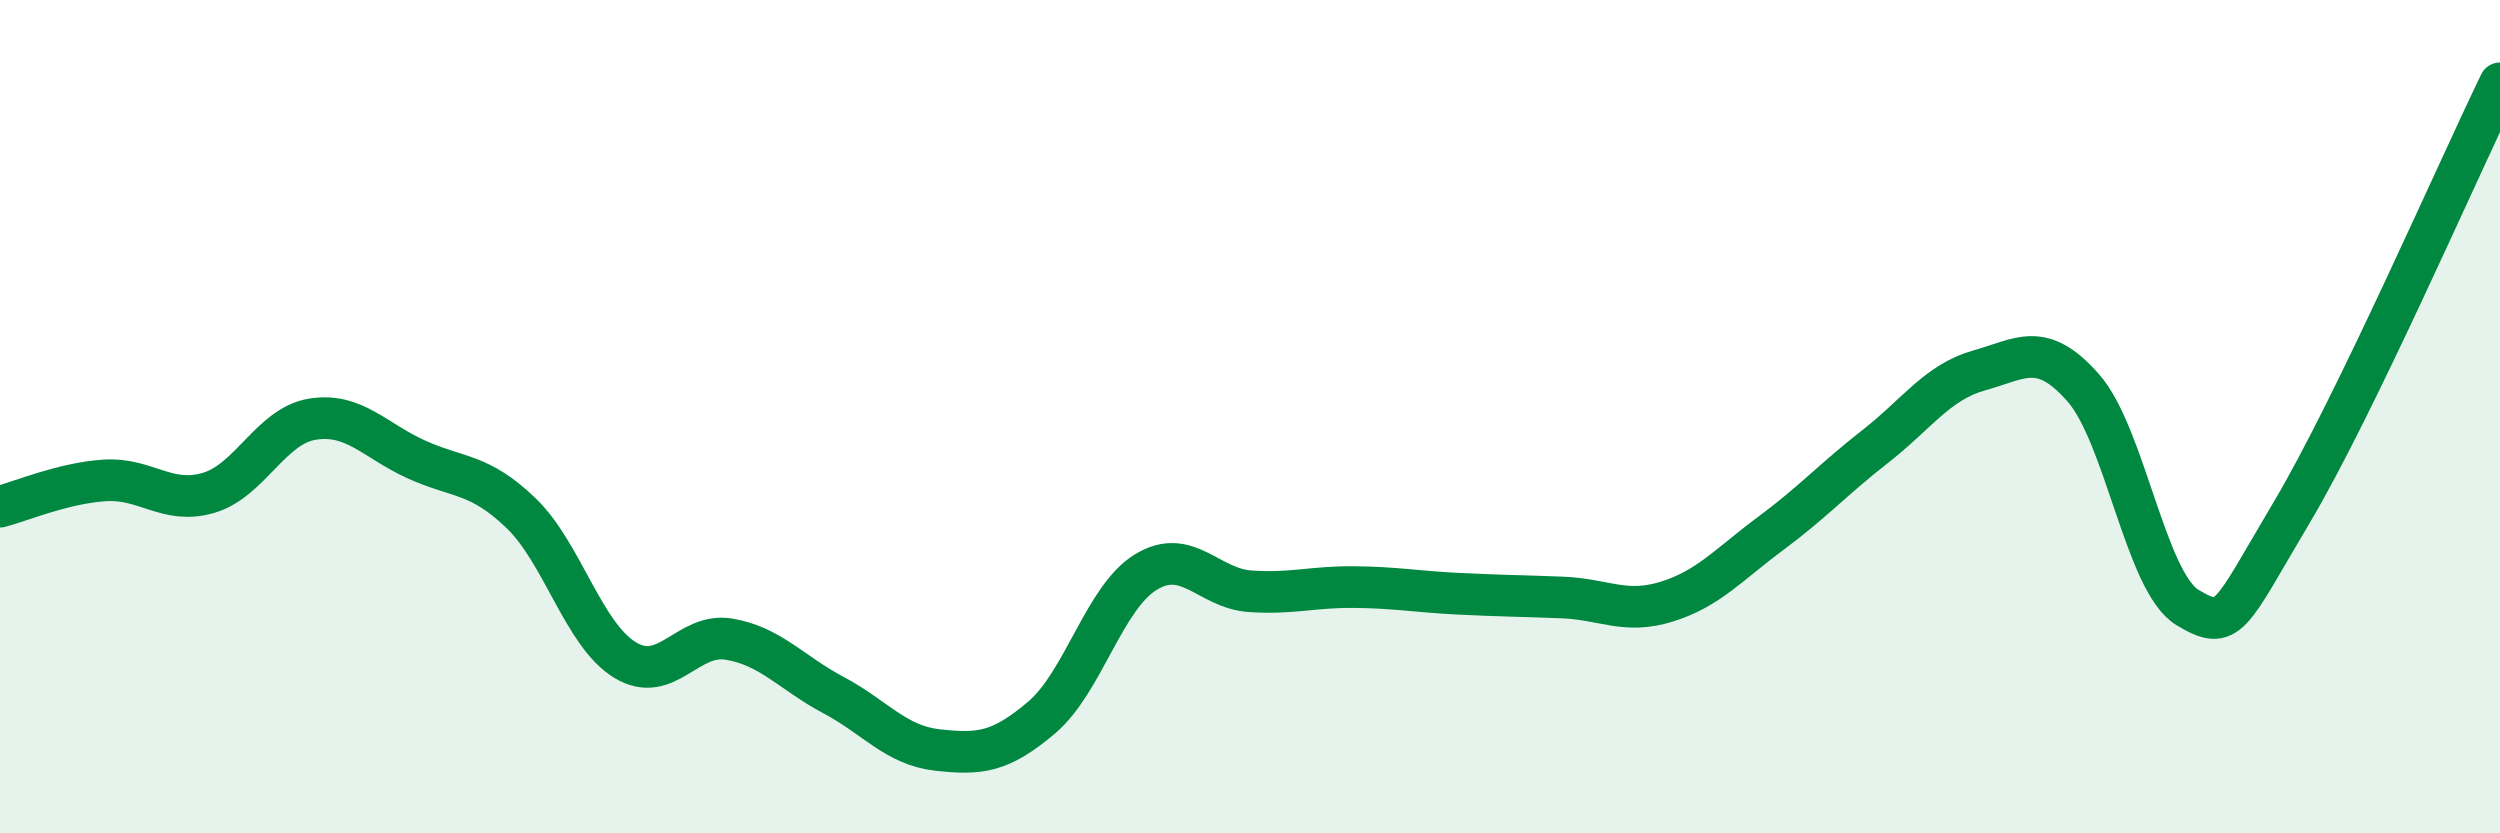 
    <svg width="60" height="20" viewBox="0 0 60 20" xmlns="http://www.w3.org/2000/svg">
      <path
        d="M 0,12.16 C 0.5,12.03 1.5,11.6 2.5,11.53 C 3.5,11.46 4,12.12 5,11.83 C 6,11.54 6.5,10.22 7.5,10.06 C 8.5,9.9 9,10.58 10,11.03 C 11,11.48 11.5,11.35 12.5,12.31 C 13.5,13.27 14,15.23 15,15.84 C 16,16.45 16.5,15.17 17.5,15.34 C 18.5,15.51 19,16.15 20,16.68 C 21,17.21 21.5,17.89 22.5,18 C 23.5,18.11 24,18.07 25,17.22 C 26,16.37 26.5,14.34 27.5,13.73 C 28.5,13.12 29,14.12 30,14.19 C 31,14.26 31.5,14.08 32.5,14.09 C 33.5,14.1 34,14.2 35,14.25 C 36,14.3 36.5,14.3 37.5,14.34 C 38.5,14.38 39,14.75 40,14.44 C 41,14.13 41.5,13.54 42.5,12.8 C 43.5,12.06 44,11.5 45,10.72 C 46,9.94 46.5,9.17 47.5,8.89 C 48.5,8.61 49,8.17 50,9.31 C 51,10.45 51.5,13.98 52.5,14.58 C 53.5,15.18 53.5,14.82 55,12.3 C 56.5,9.78 59,4.06 60,2L60 20L0 20Z"
        fill="#008740"
        opacity="0.1"
        stroke-linecap="round"
        stroke-linejoin="round"
      />
      <path
        d="M 0,12.16 C 0.5,12.03 1.5,11.6 2.5,11.53 C 3.5,11.46 4,12.12 5,11.83 C 6,11.54 6.5,10.22 7.5,10.06 C 8.5,9.9 9,10.58 10,11.03 C 11,11.48 11.5,11.35 12.5,12.31 C 13.5,13.27 14,15.23 15,15.84 C 16,16.45 16.5,15.17 17.5,15.34 C 18.5,15.51 19,16.15 20,16.68 C 21,17.21 21.5,17.89 22.5,18 C 23.5,18.11 24,18.07 25,17.22 C 26,16.37 26.5,14.34 27.5,13.73 C 28.5,13.12 29,14.12 30,14.19 C 31,14.26 31.5,14.08 32.5,14.09 C 33.5,14.1 34,14.2 35,14.25 C 36,14.3 36.5,14.3 37.5,14.34 C 38.5,14.38 39,14.75 40,14.44 C 41,14.13 41.5,13.54 42.5,12.8 C 43.5,12.06 44,11.5 45,10.72 C 46,9.94 46.5,9.17 47.5,8.89 C 48.5,8.61 49,8.17 50,9.31 C 51,10.45 51.5,13.98 52.5,14.58 C 53.5,15.18 53.5,14.82 55,12.3 C 56.5,9.78 59,4.06 60,2"
        stroke="#008740"
        stroke-width="1"
        fill="none"
        stroke-linecap="round"
        stroke-linejoin="round"
      />
    </svg>
  